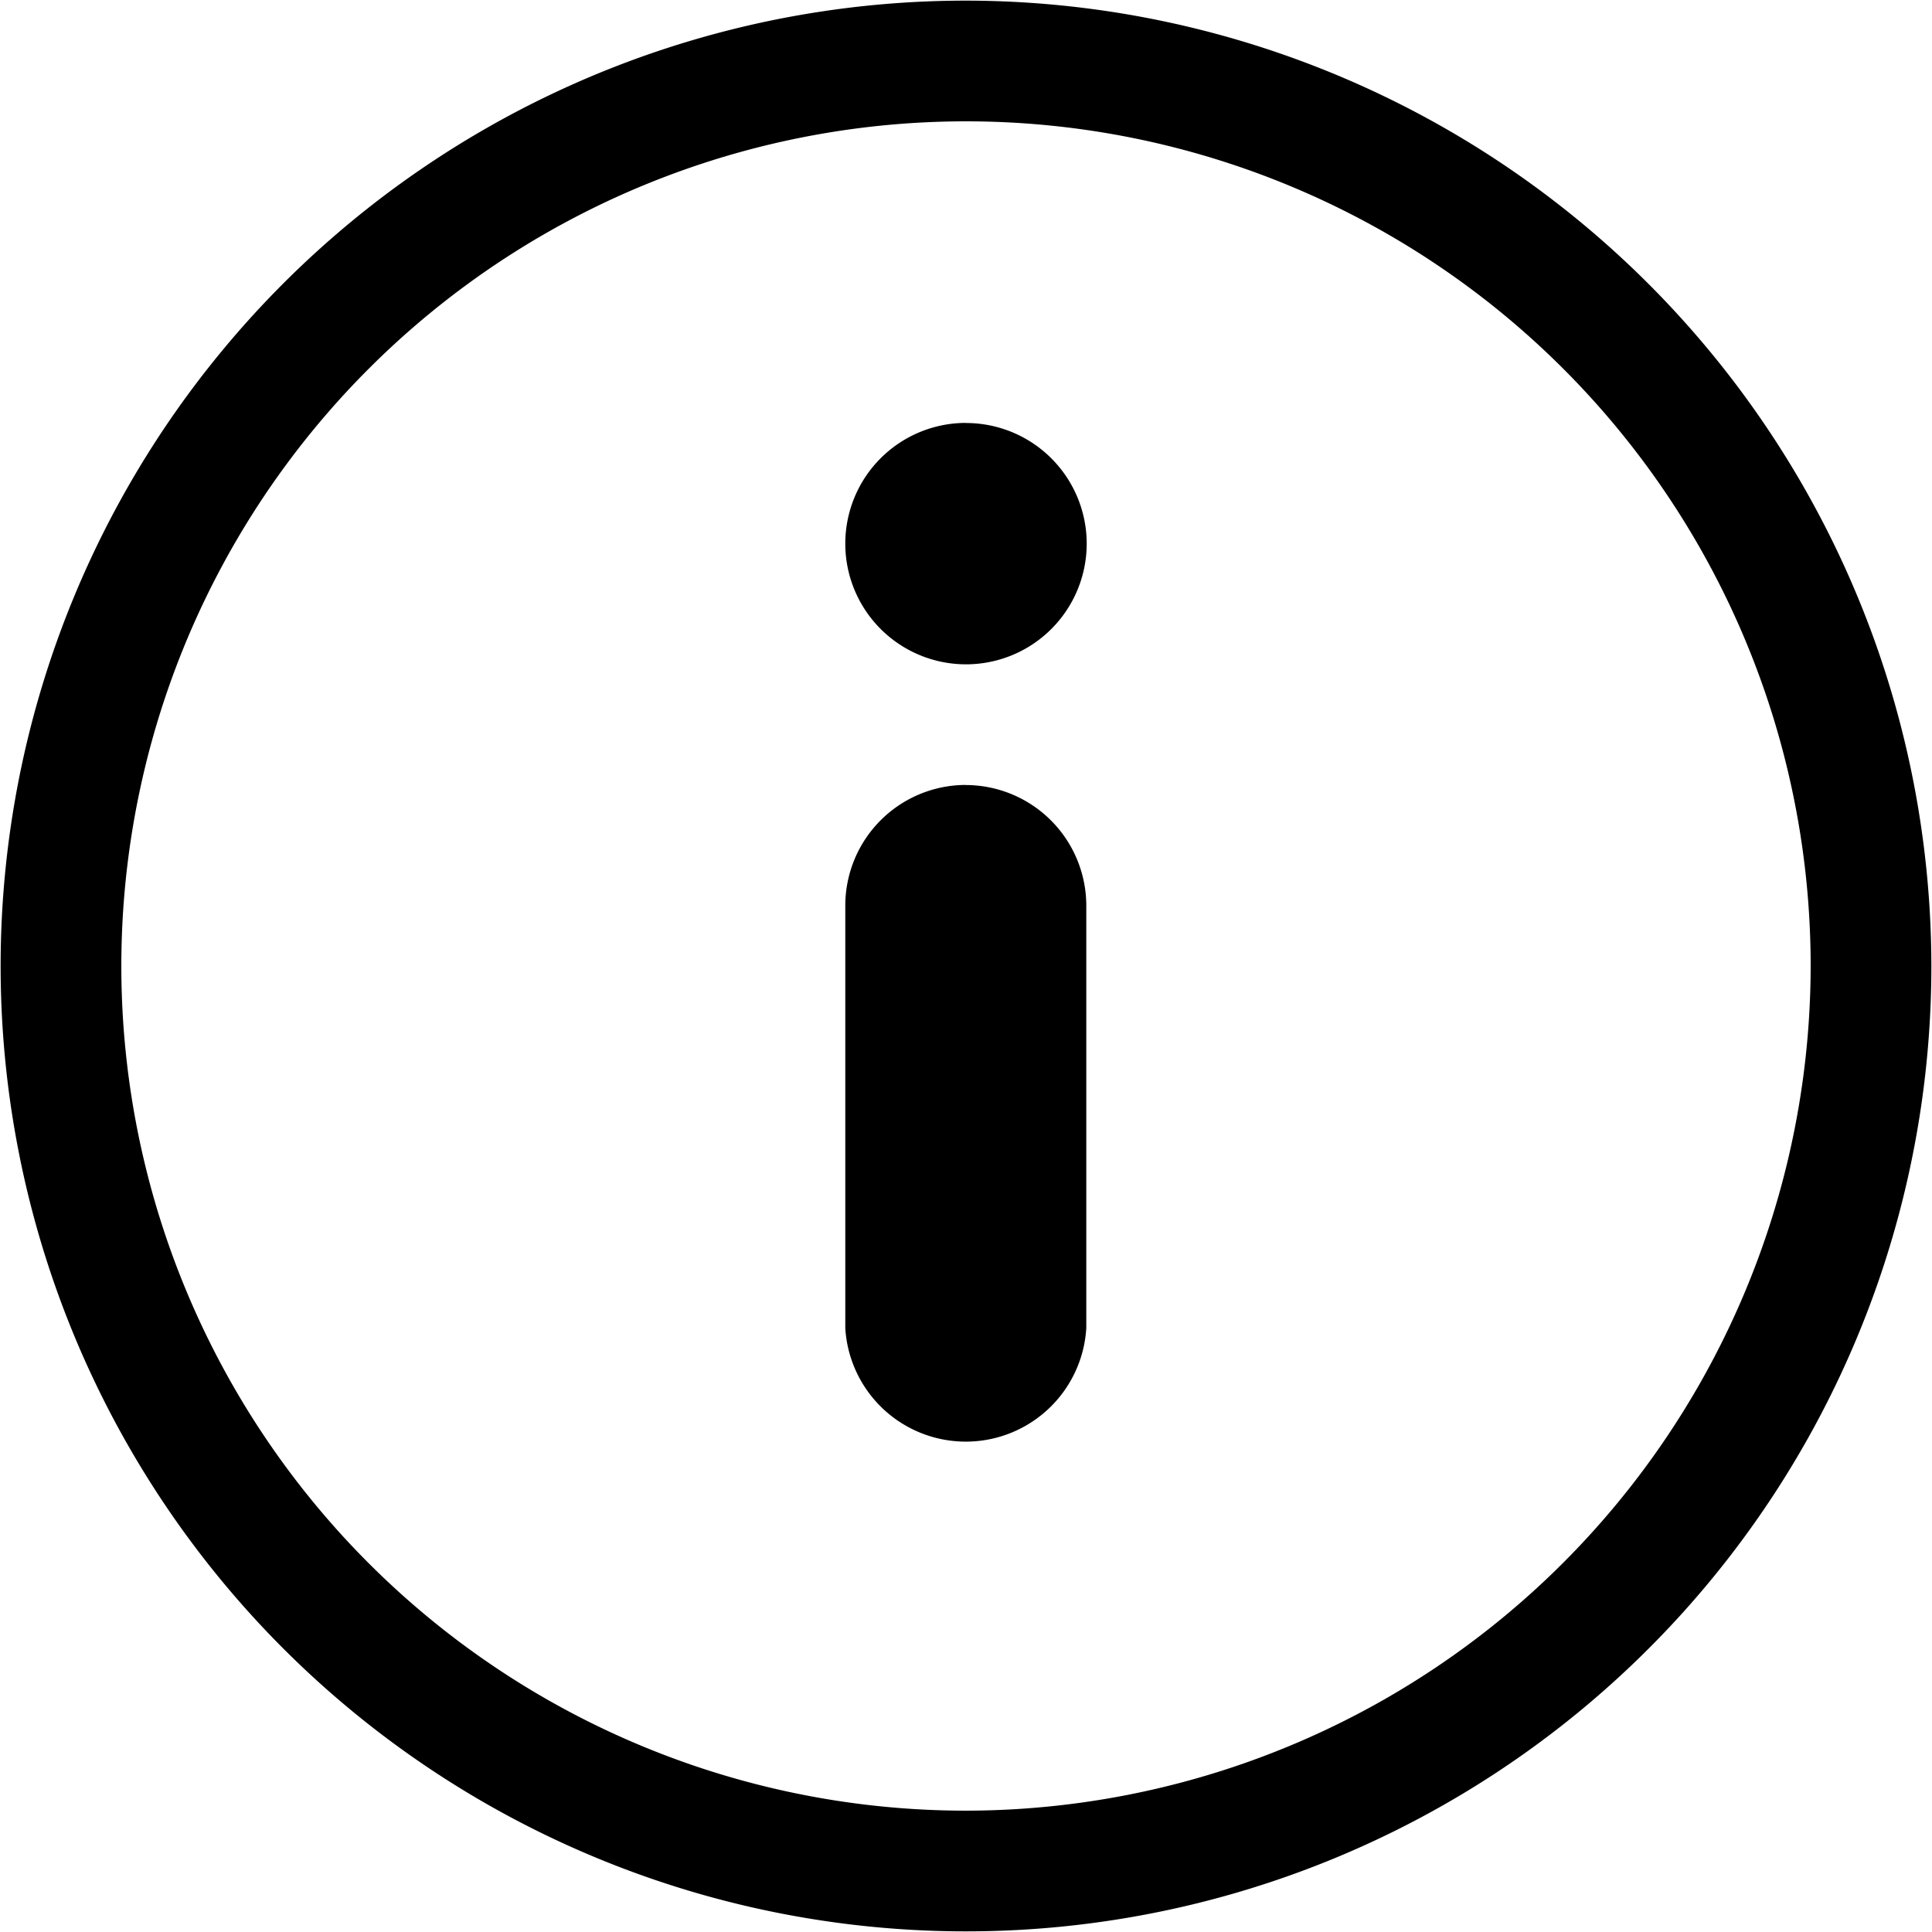 <svg xmlns="http://www.w3.org/2000/svg" width="18.438" height="18.438" viewBox="0 0 18.438 18.438">
  <defs>
    <style>
      .cls-1 {
        fill: $main-color;
        fill-rule: evenodd;
      }
    </style>
  </defs>
  <path id="icon_guide.svg" class="cls-1" d="M983,61.787A9.213,9.213,0,1,0,992.213,71,9.223,9.223,0,0,0,983,61.787Zm0,17.274A8.061,8.061,0,1,1,991.061,71,8.07,8.07,0,0,1,983,79.061Zm0-9.789a1.152,1.152,0,0,0-1.152,1.152v4.031a1.152,1.152,0,0,0,2.3,0V70.424A1.152,1.152,0,0,0,983,69.273Zm0-3.455a1.152,1.152,0,1,0,1.152,1.152A1.152,1.152,0,0,0,983,65.818Z" transform="translate(-973.781 -61.781)"/>
</svg>
